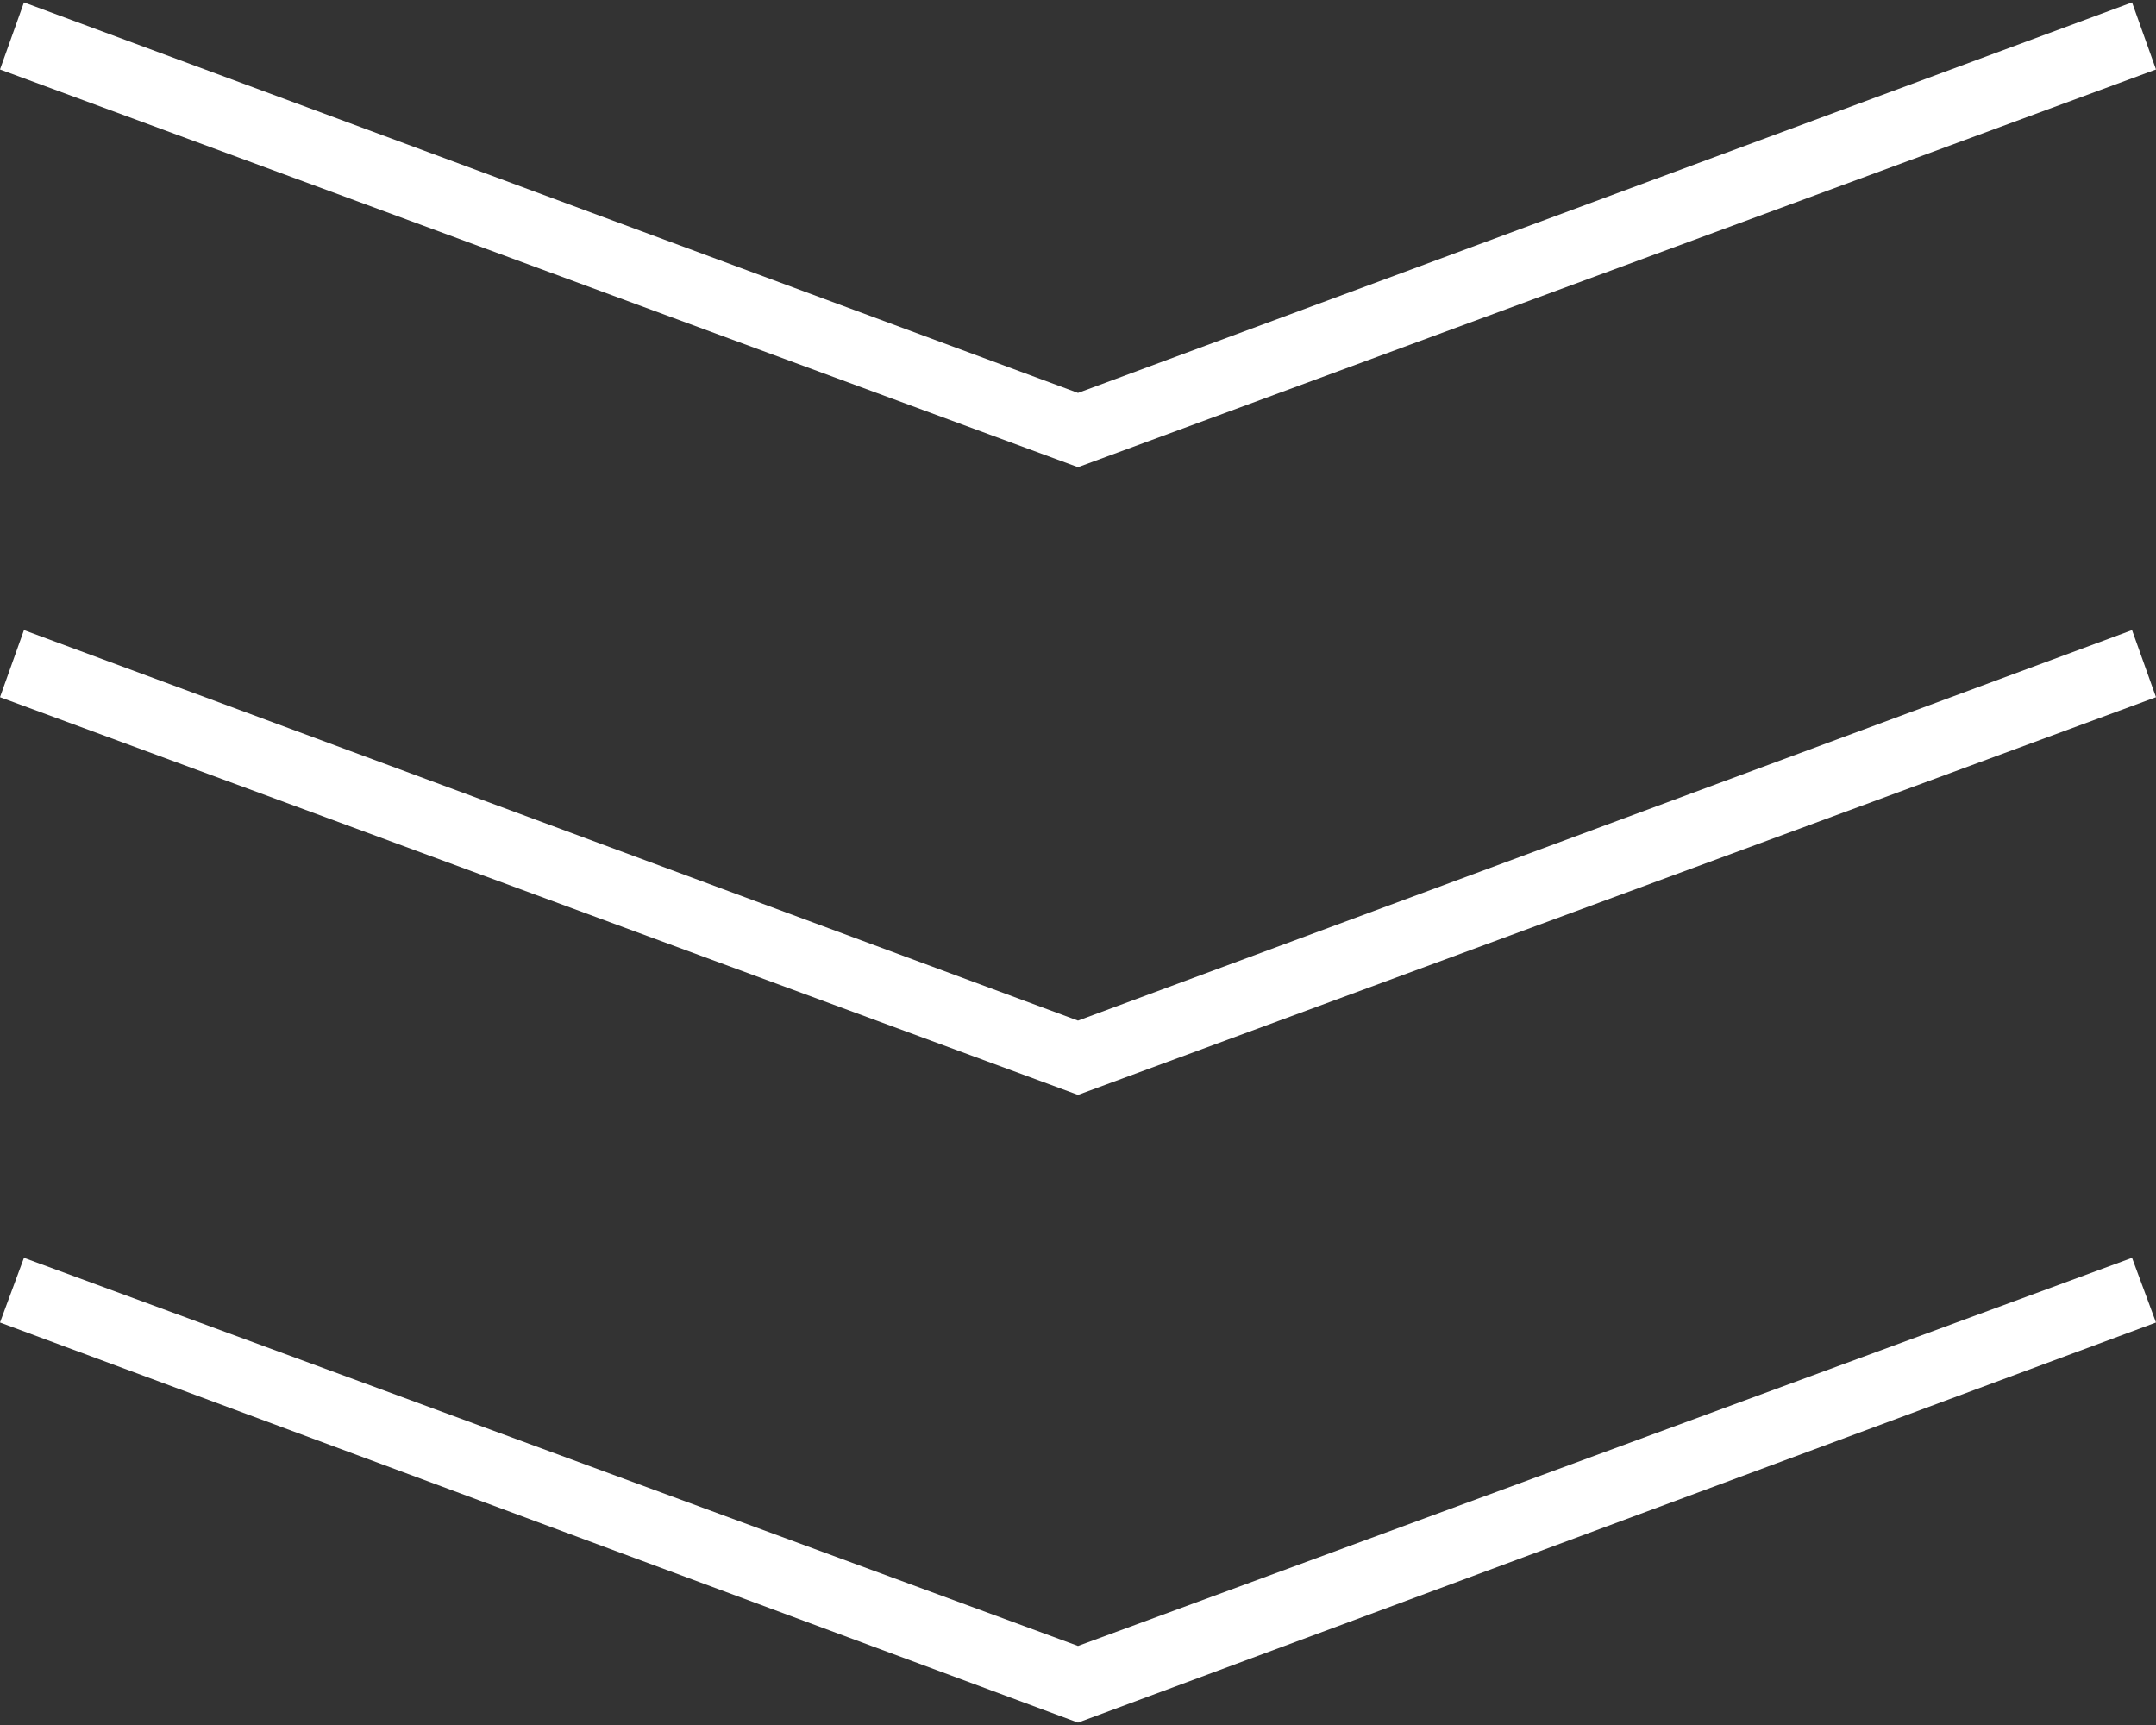 <?xml version="1.0" encoding="utf-8"?>
<!-- Generator: Adobe Illustrator 27.9.0, SVG Export Plug-In . SVG Version: 6.00 Build 0)  -->
<svg version="1.1" id="レイヤー_1" xmlns="http://www.w3.org/2000/svg" xmlns:xlink="http://www.w3.org/1999/xlink" x="0px"
	 y="0px" width="90px" height="72px" viewBox="0 0 90 72" style="enable-background:new 0 0 90 72;" xml:space="preserve">
<rect x="0" y="0" width="90" height="72" fill="#333333" stroke="none"/>
<style type="text/css">
	.st0{fill:#FFFFFF;}
</style>
<g>
	<g>
		<polygon class="st0" points="45,71.9 0,55.2 1,52.5 45,68.7 89,52.5 90,55.2 		"/>
	</g>
	<g>
		<polygon class="st0" points="45,45.7 0,29.1 1,26.3 45,42.6 89,26.3 90,29.1 		"/>
	</g>
	<g>
		<polygon class="st0" points="45,19.5 0,2.9 1,0.1 45,16.4 89,0.1 90,2.9 		"/>
	</g>
</g>
</svg>
